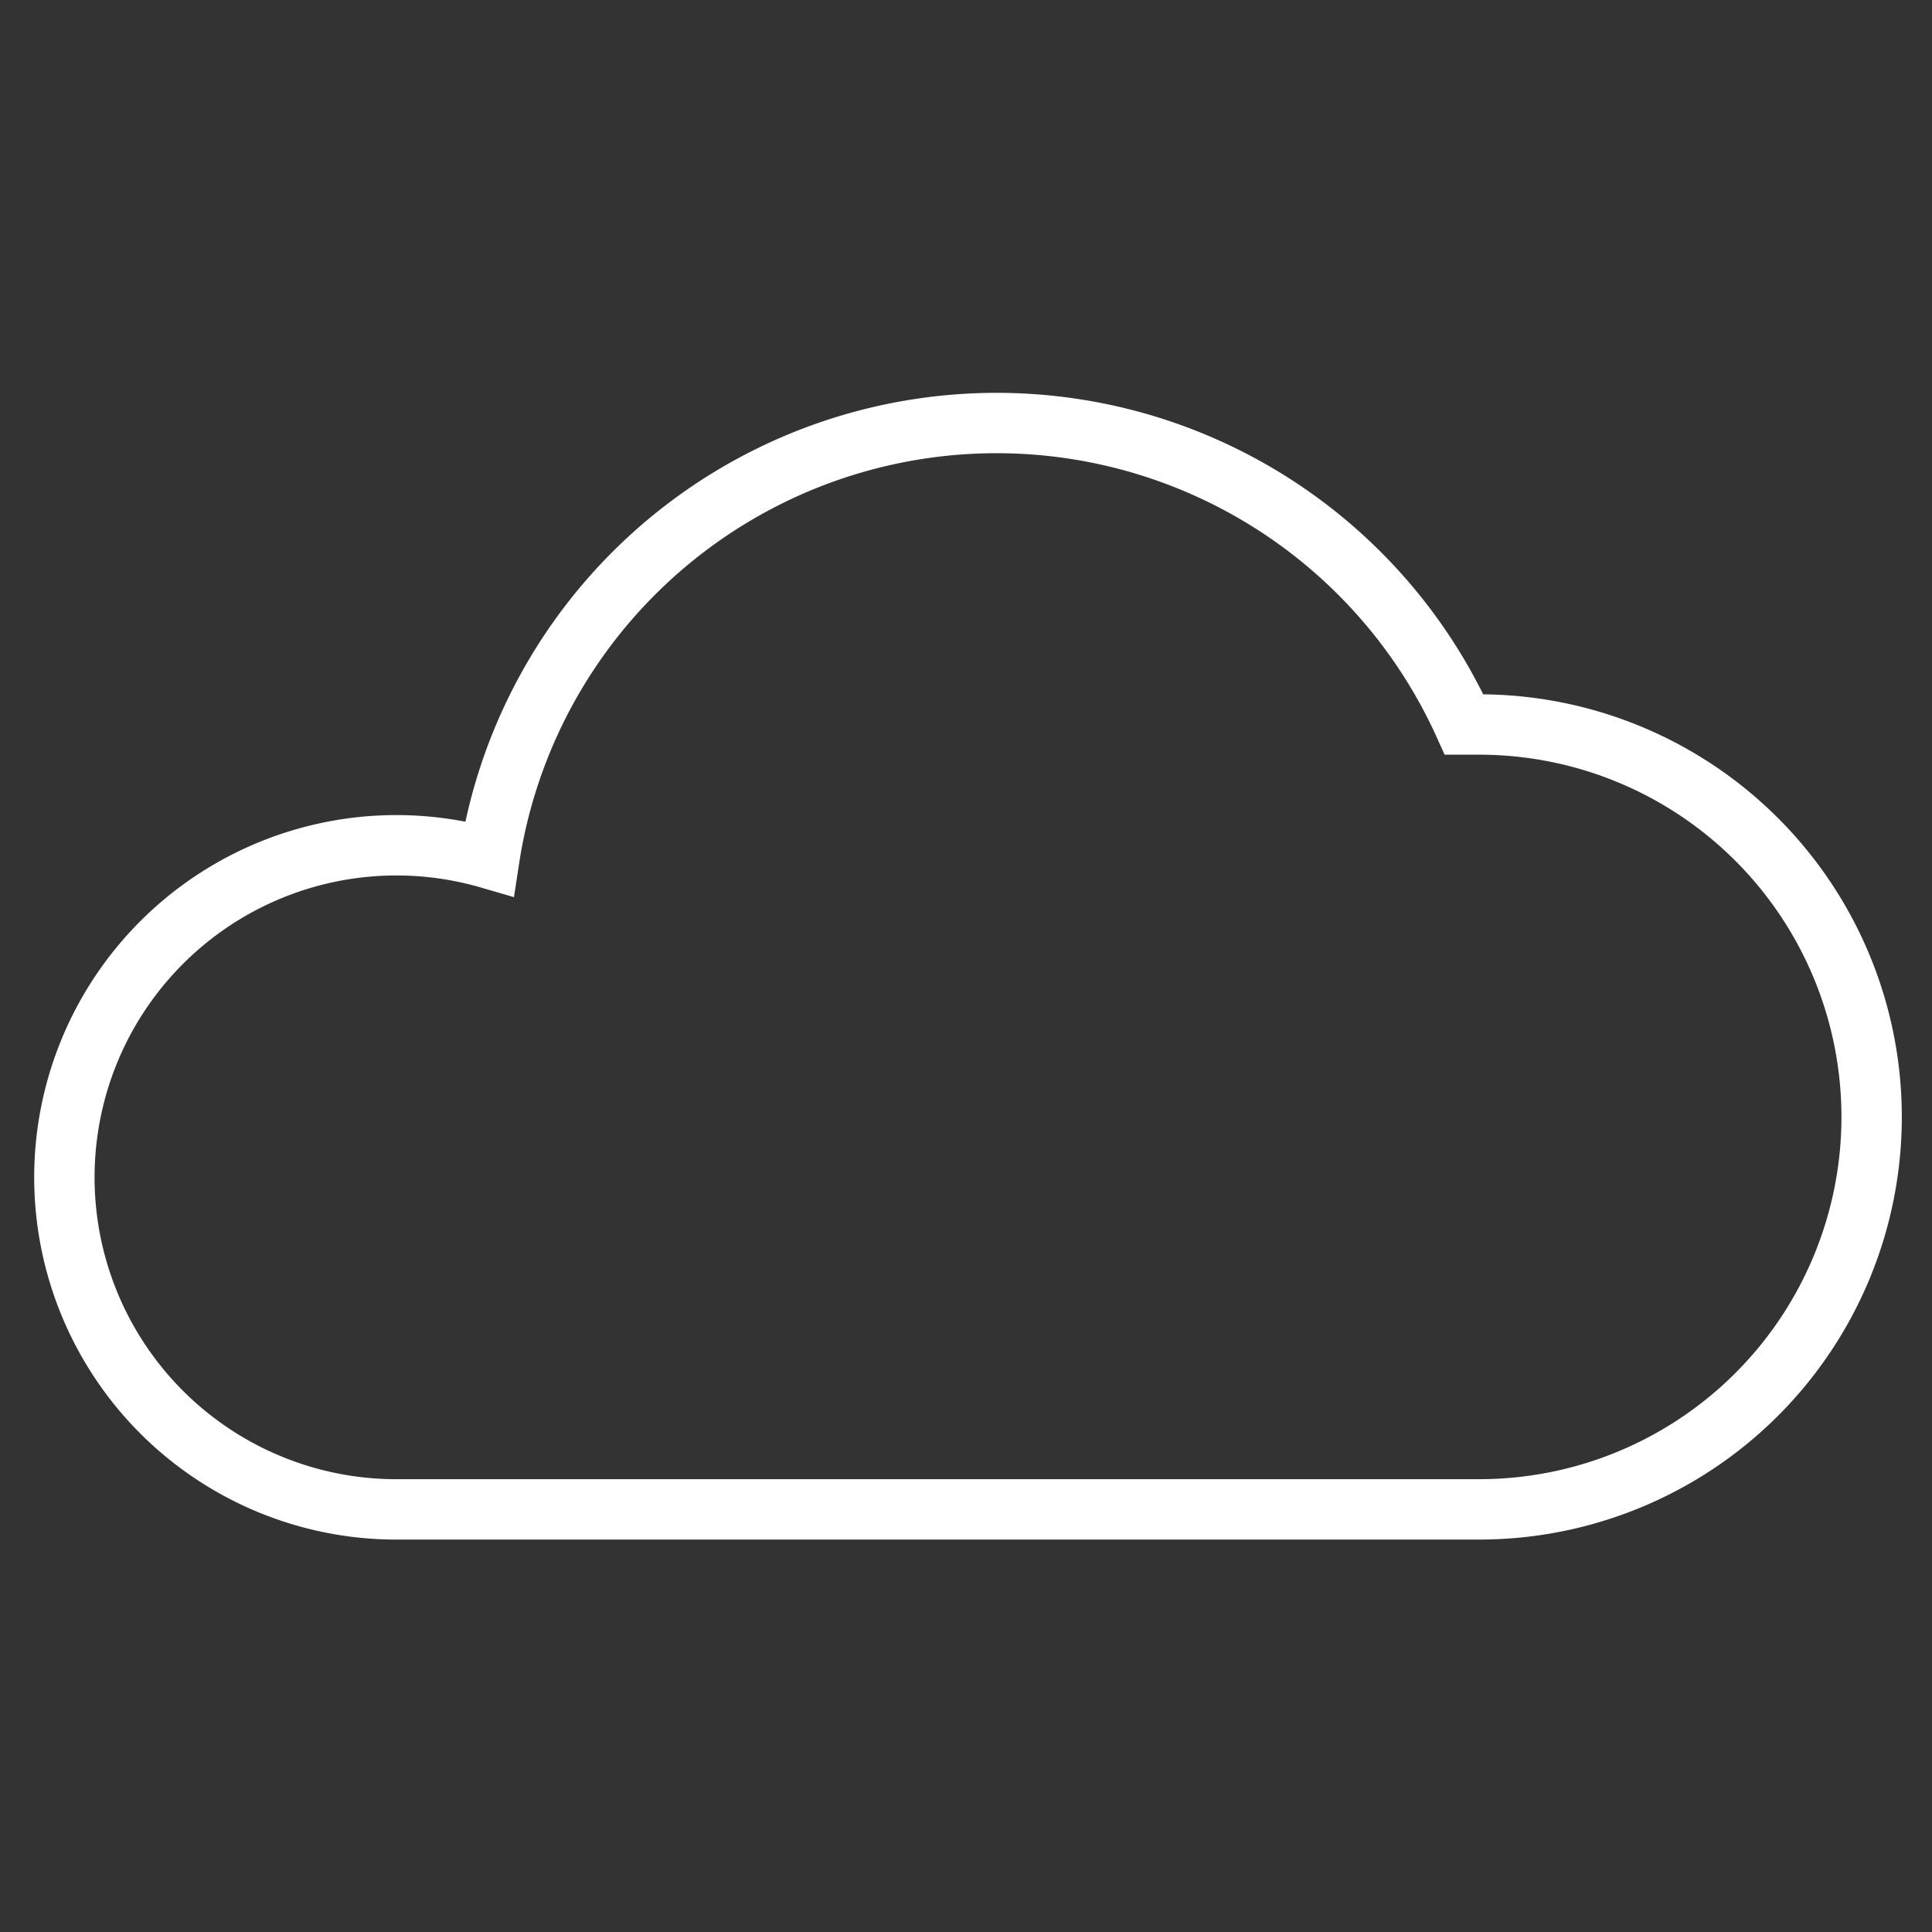 <svg id="Layer_1" data-name="Layer 1" xmlns="http://www.w3.org/2000/svg" viewBox="0 0 64 64"><rect x="0" y="0" width="64" height="64" fill="#333333" stroke="none"/><defs><style>.cls-1{fill:none;stroke:#fff;stroke-miterlimit:10;stroke-width:2px;}</style></defs><title>cloud-service</title><path id="layer1" class="cls-1" d="M49,24c-.17,0-.33,0-.5,0a17,17,0,0,0-32.29,4.44A11,11,0,1,0,13,50H49a13,13,0,0,0,0-26Z"/></svg>